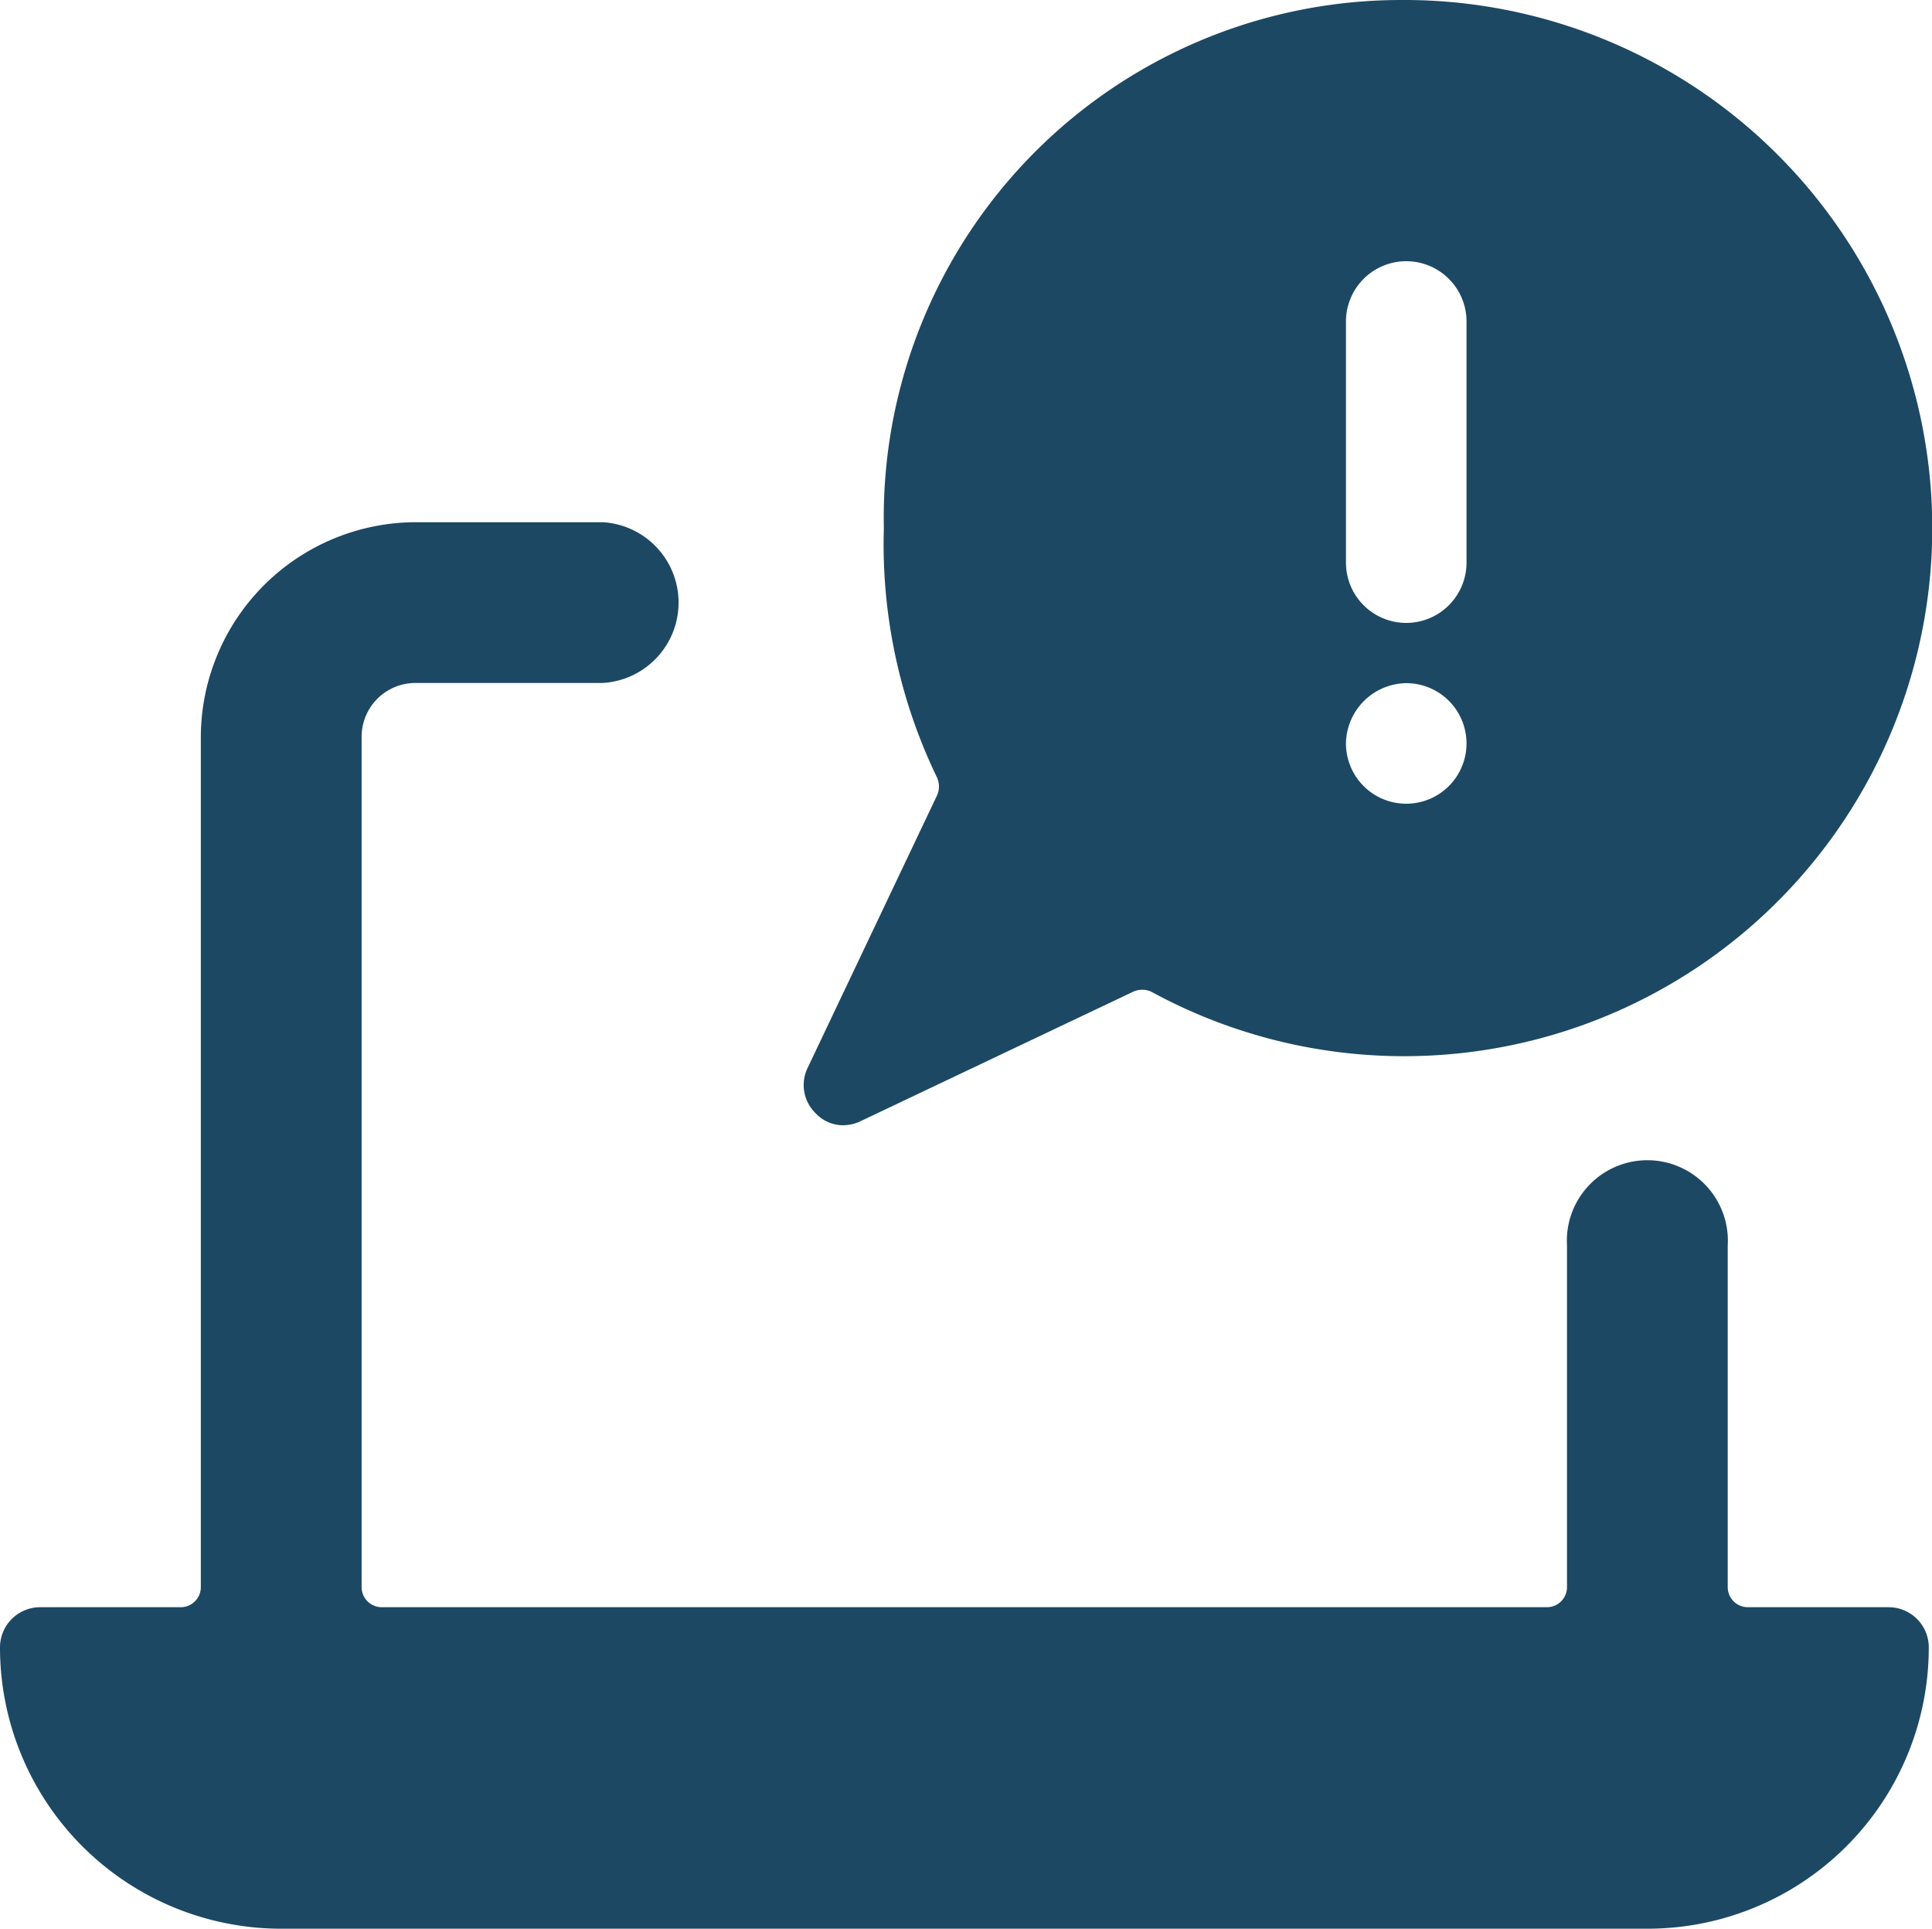 <svg id="pc-infomation" xmlns="http://www.w3.org/2000/svg" width="60" height="59.896" viewBox="0 0 60 59.896">
  <path id="パス_89" data-name="パス 89" d="M59.9,41.442a1.248,1.248,0,0,0-1.248-1.248H54.28a.624.624,0,0,1-.624-.624V28.963a2.5,2.5,0,1,0-4.991,0V39.57a.624.624,0,0,1-.624.624H11.854a.624.624,0,0,1-.624-.624V13.164A1.672,1.672,0,0,1,12.9,11.492h5.815a2.5,2.5,0,0,0,0-4.992H12.9a6.689,6.689,0,0,0-6.663,6.664V39.57a.624.624,0,0,1-.624.624H1.248A1.248,1.248,0,0,0,0,41.442a8.735,8.735,0,0,0,8.735,8.736H51.16A8.735,8.735,0,0,0,59.9,41.442Z" transform="translate(0 9.717)" fill="#1c4863"/>
  <path id="パス_90" data-name="パス 90" d="M11.244,34.943a1.248,1.248,0,0,0,.524-.125L20.229,30.8a.674.674,0,0,1,.574,0A16.4,16.4,0,1,0,28.54,0,16.073,16.073,0,0,0,12.492,16.4a16.648,16.648,0,0,0,1.647,7.737.674.674,0,0,1,0,.574L10.121,33.17a1.223,1.223,0,0,0,.25,1.4,1.173,1.173,0,0,0,.874.374ZM30.587,9.984v7.488a1.872,1.872,0,0,1-3.744,0V9.984a1.872,1.872,0,0,1,3.744,0ZM28.715,21.215a1.872,1.872,0,1,1-1.872,1.872,1.9,1.9,0,0,1,1.872-1.872Z" transform="translate(14.957 0)" fill="#1c4863"/>
</svg>
